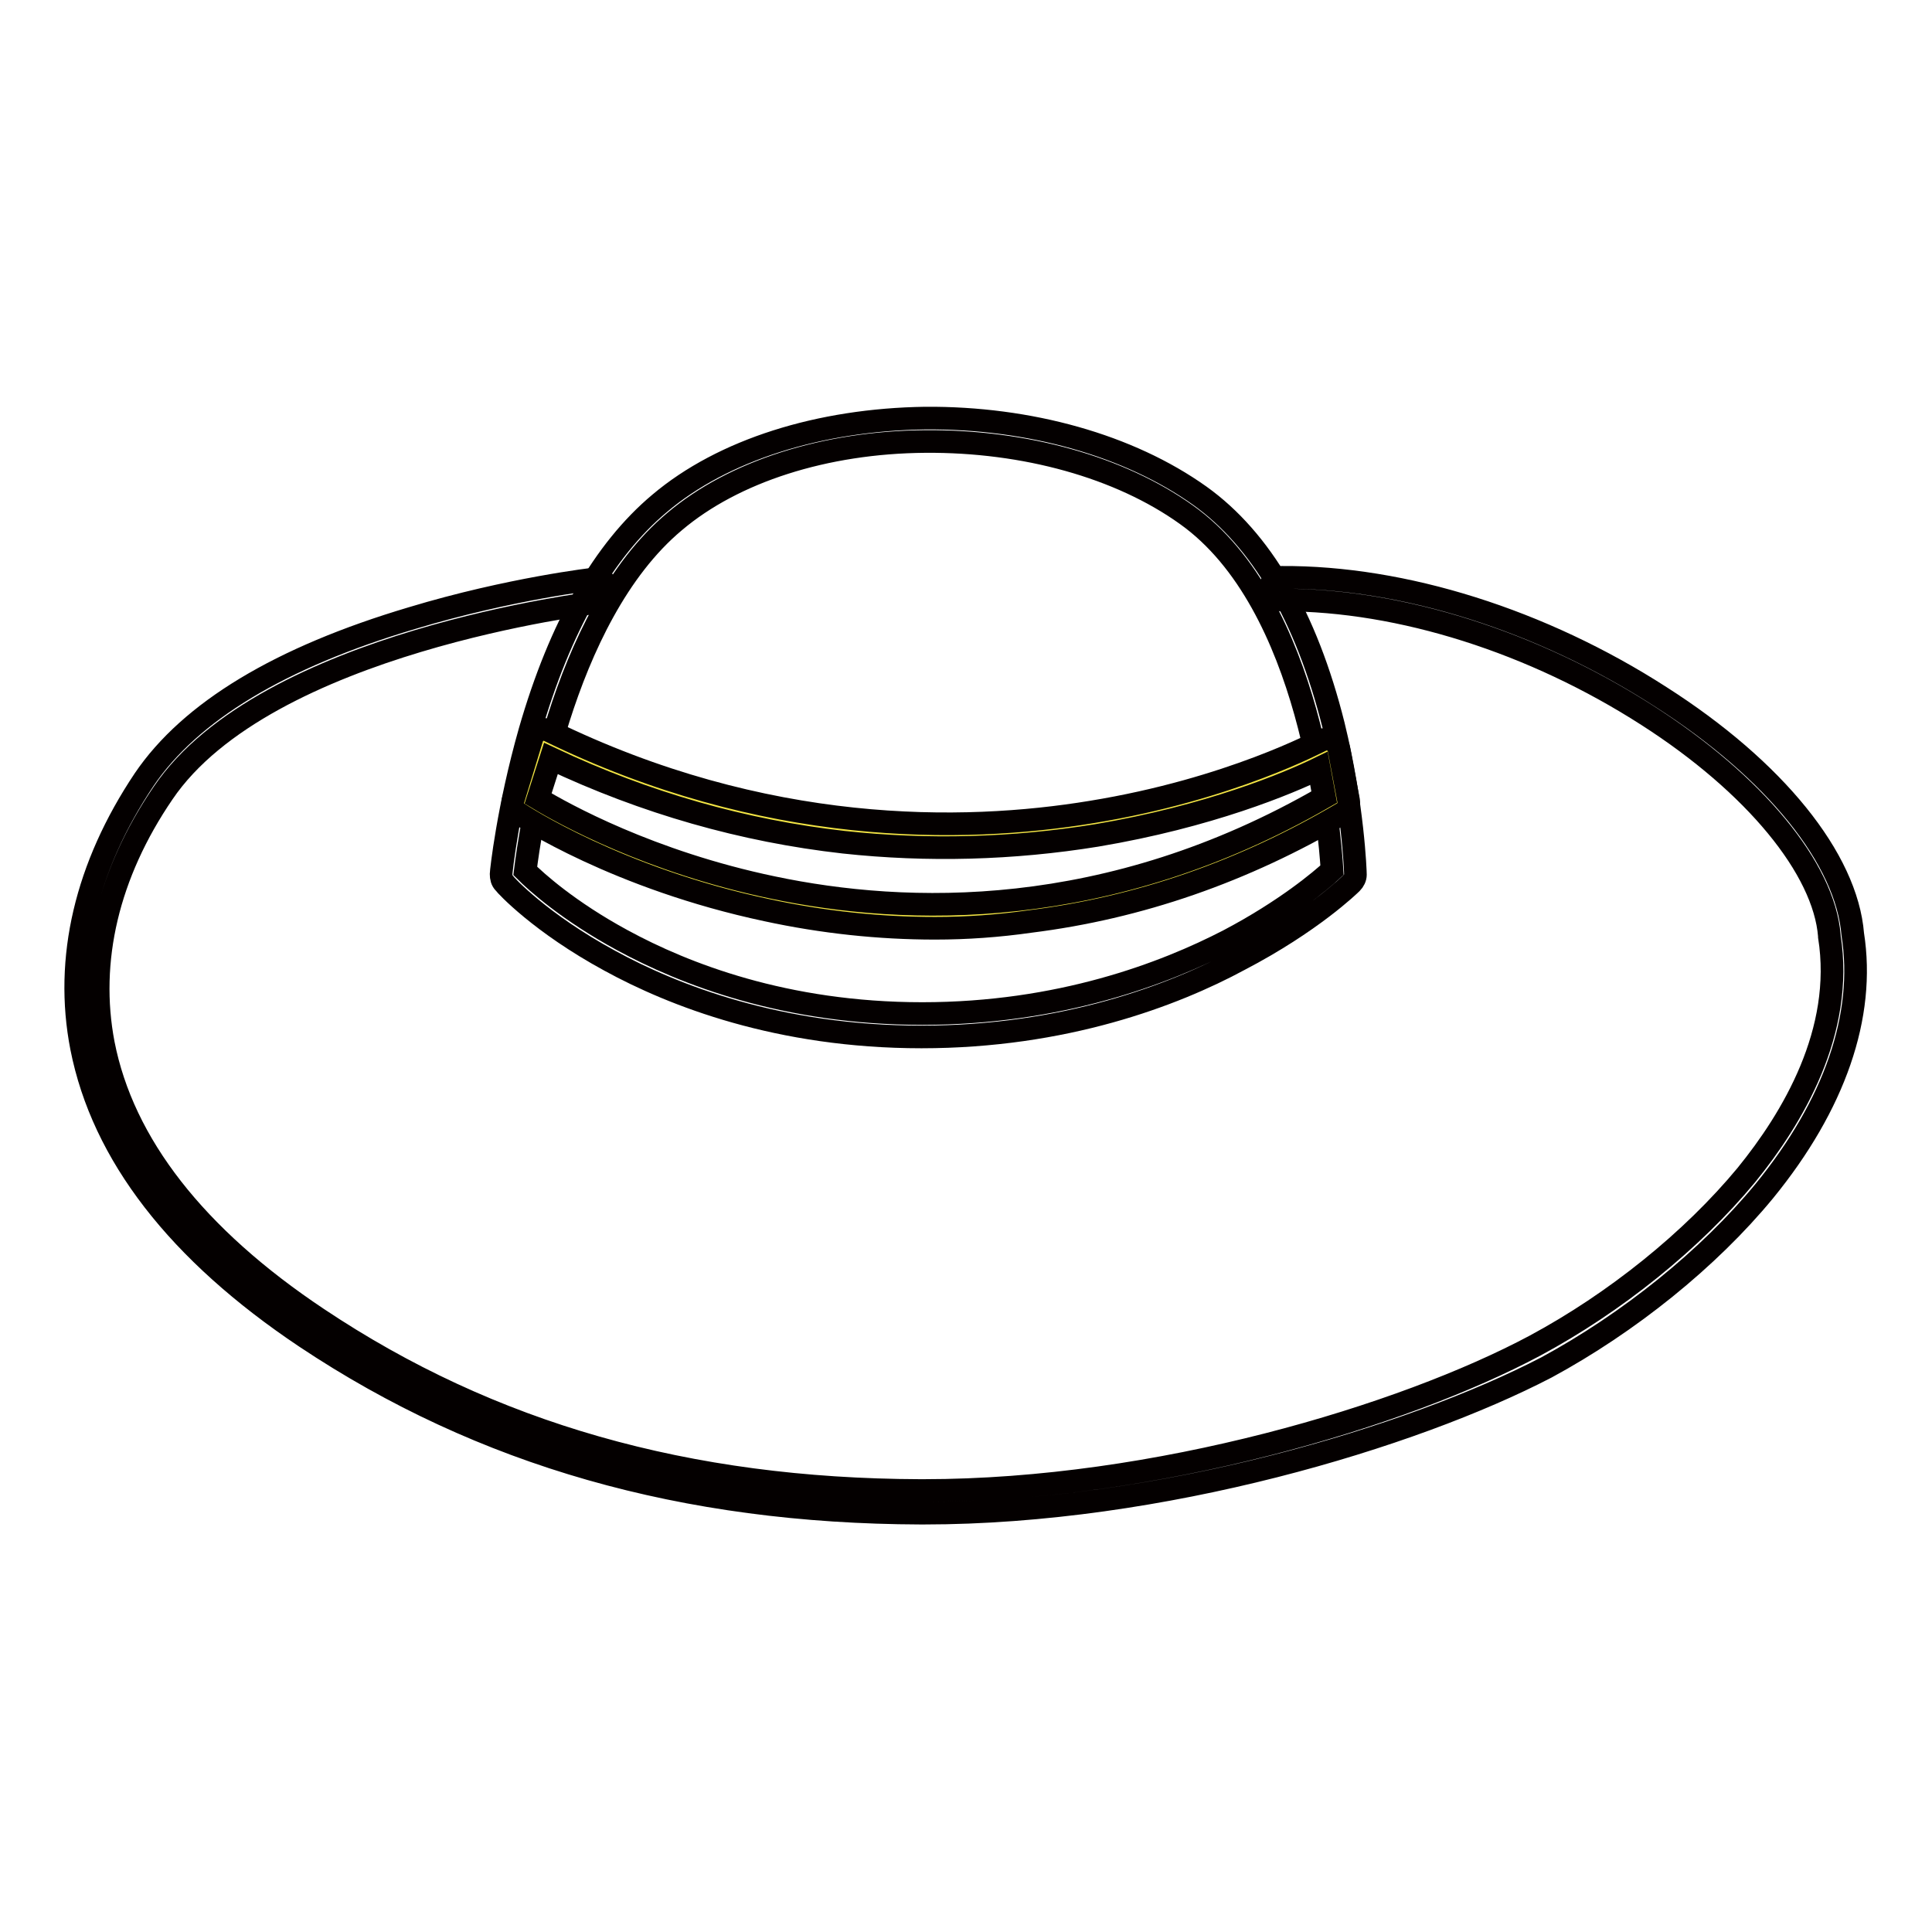<?xml version="1.0" encoding="utf-8"?>
<!-- Svg Vector Icons : http://www.onlinewebfonts.com/icon -->
<!DOCTYPE svg PUBLIC "-//W3C//DTD SVG 1.1//EN" "http://www.w3.org/Graphics/SVG/1.1/DTD/svg11.dtd">
<svg version="1.1" xmlns="http://www.w3.org/2000/svg" xmlns:xlink="http://www.w3.org/1999/xlink" x="0px" y="0px" viewBox="0 0 256 256" enable-background="new 0 0 256 256" xml:space="preserve">
<g> <path stroke-width="3" fill-opacity="0" stroke="#040000"  d="M122.1,137.4c-18.9,0-32.9-5.5-41.3-10.1c-9.2-5-13.8-10-14-10.3c-0.3-0.3-0.4-0.7-0.4-1.2 c0-0.3,0.9-8.7,3.8-18.9c4-13.9,9.8-24,17.2-30.2c8.4-7.1,21.2-11.1,35.2-11.3c13.8-0.1,27,3.6,36.4,10.3 c8.1,5.8,14.1,16,17.7,30.4c2.6,10.6,2.9,19.4,2.9,19.8c0,0.4-0.2,0.8-0.5,1.1c-0.2,0.2-5.3,5.2-14.9,10.2 C155.5,131.9,141,137.4,122.1,137.4L122.1,137.4z M69.6,115.4c1.4,1.4,5.7,5.3,12.9,9.2c8.1,4.4,21.5,9.7,39.7,9.7 c18.2,0,32.1-5.3,40.6-9.7c7.6-4,12.3-8,13.7-9.3c-0.3-4.9-2.7-35.3-19.3-47.1c-8.8-6.3-21.4-9.8-34.6-9.7 c-13.3,0.1-25.4,4-33.2,10.6C74.2,81.8,70.2,110.5,69.6,115.4L69.6,115.4z"/> <path stroke-width="3" fill-opacity="0" stroke="#040000"  d="M122.4,200.5H122c-31.4-0.1-58.1-7.7-81.5-23.3c-16.9-11.3-26.9-24.2-29.7-38.4c-2.3-11.8,0.6-24,8.3-35.5 c6.1-9,18-16.2,35.5-21.4c12.9-3.9,24.2-5.2,24.3-5.2c0.8-0.1,1.6,0.5,1.7,1.4c0.1,0.8-0.5,1.6-1.4,1.7c-0.4,0.1-44,5.2-57.6,25.3 c-7.3,10.7-10,22.2-7.9,33.2c2.6,13.3,12.2,25.6,28.4,36.4c22.9,15.3,49,22.7,79.8,22.8h0.5c30.9,0,63.6-9.9,81-19.2 c10.6-5.7,20.8-13.9,28-22.6c6.1-7.5,13-19,11-31.6V124c-0.7-8.9-9.9-20.1-24.1-29.2c-15.1-9.7-32.7-15.3-48.3-15.3h-0.2 c-0.9,0-1.5-0.7-1.5-1.5c0-0.9,0.7-1.5,1.5-1.5c16.2-0.1,34.5,5.7,50.2,15.8c15.2,9.7,24.7,21.5,25.5,31.5 c1.7,10.8-2.4,22.6-11.7,34c-7.4,9-18,17.5-28.9,23.4C187.2,190.4,153.9,200.5,122.4,200.5L122.4,200.5z"/> <path stroke-width="3" fill-opacity="0" stroke="#f2e444"  d="M72,98.3l-2.5,8.2c0,0,50.6,33.7,107.6,0l-1.3-6.9C175.9,99.5,128.1,125.7,72,98.3L72,98.3z"/> <path stroke-width="3" fill-opacity="0" stroke="#040000"  d="M123.9,123c-7.4,0-14.9-0.8-22.3-2.4c-19.8-4.2-32.4-12.5-33-12.9c-0.6-0.4-0.8-1.1-0.6-1.7l2.5-8.2 c0.1-0.4,0.4-0.8,0.9-1c0.4-0.2,0.9-0.2,1.3,0c28.6,14,54.9,13.6,71.9,10.8c18.5-3,30.4-9.5,30.5-9.5c0.4-0.2,1-0.2,1.4,0 c0.5,0.2,0.8,0.6,0.9,1.1l1.3,6.9c0.1,0.6-0.2,1.3-0.7,1.6c-13.2,7.8-27.1,12.6-41.5,14.4C132.3,122.7,128.1,123,123.9,123 L123.9,123z M71.3,105.8c3.3,2,14.8,8.4,31.1,11.8c17.6,3.7,44.4,4.6,73.1-12l-0.7-3.8c-4.1,2-14.6,6.4-29.5,8.9 c-11.1,1.8-22.4,2.1-33.5,0.9c-13.3-1.5-26.3-5.2-38.8-11.1L71.3,105.8z"/></g>
</svg>
